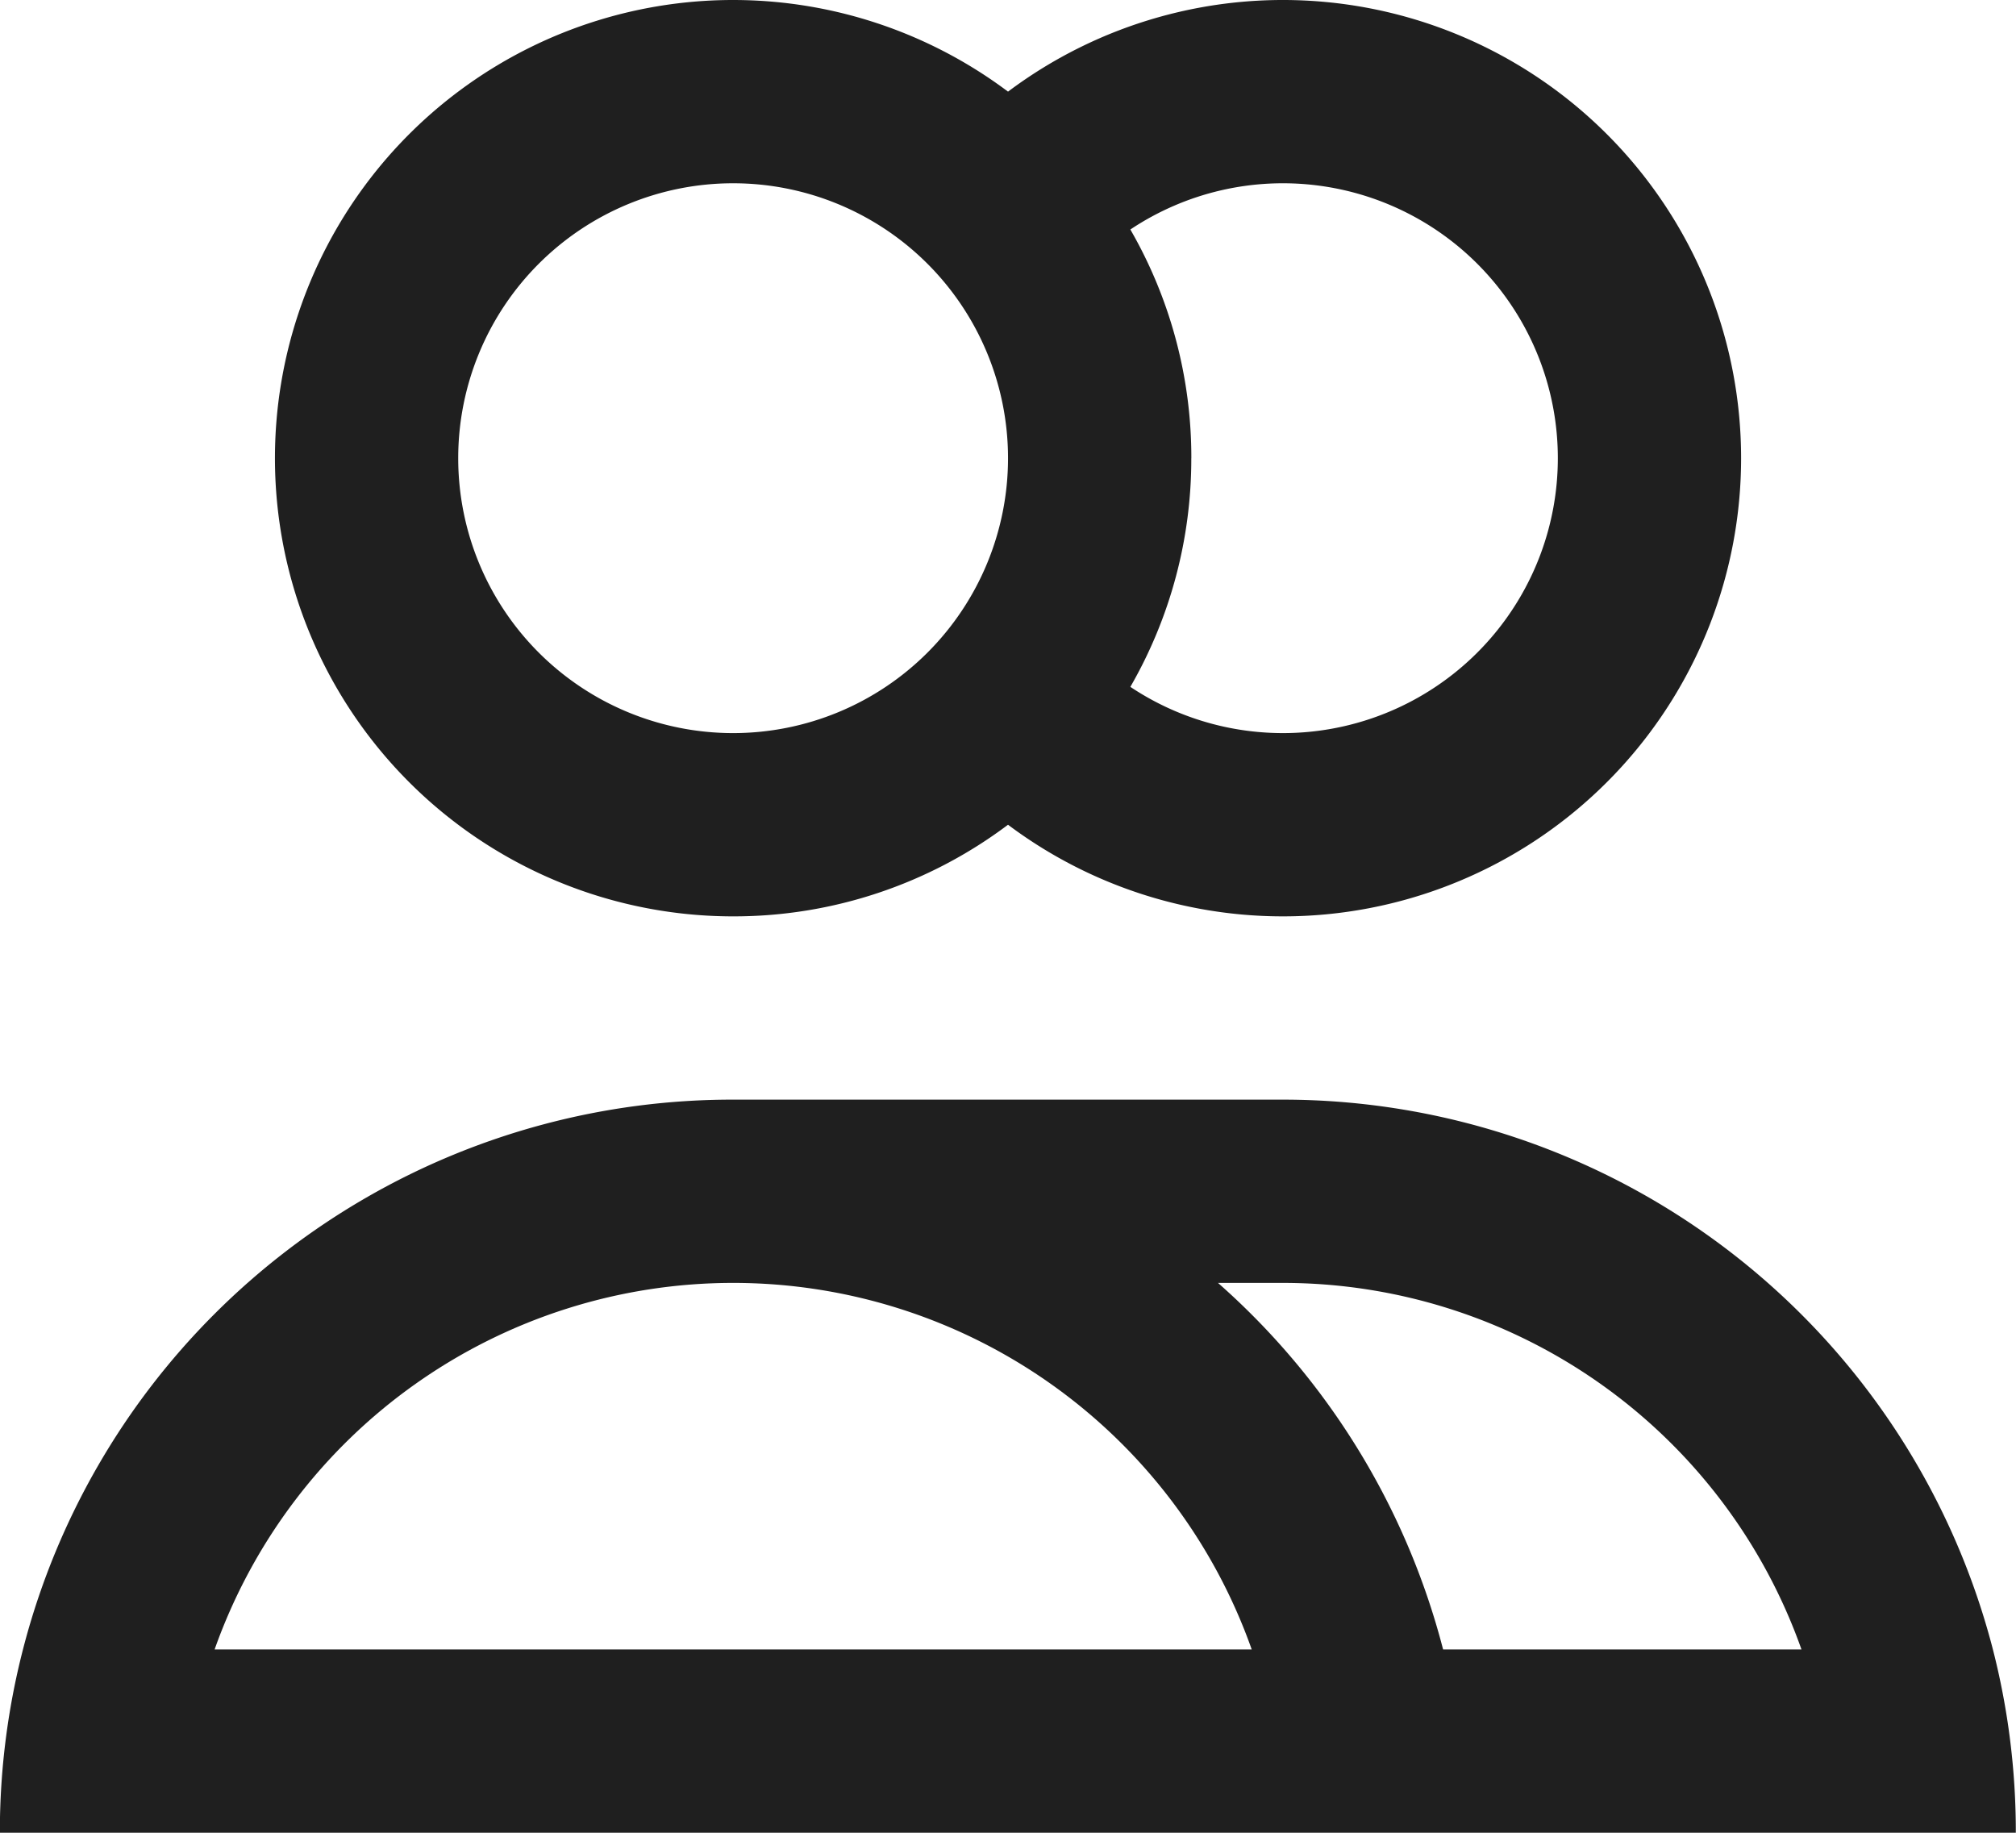 <svg xmlns="http://www.w3.org/2000/svg" width="44.001" height="40" viewBox="0 0 44.001 40">
  <g id="icon-services-staff" transform="translate(-1138.999 -7103)">
    <path id="Tracciato_1014" data-name="Tracciato 1014" d="M173.33,66.67a9.957,9.957,0,0,0,6-2,10,10,0,1,0,0-16,10,10,0,1,0-6,18Zm0-4a6,6,0,1,0-6-6A6,6,0,0,0,173.33,62.67Zm10-6A9.955,9.955,0,0,1,182,61.661a6,6,0,1,0,0-9.982A9.957,9.957,0,0,1,183.331,56.67Z" transform="translate(981.67 7056.33)" fill="#1f1f1f" fill-rule="evenodd"/>
    <path id="Tracciato_1015" data-name="Tracciato 1015" d="M136.824,338.67a16.007,16.007,0,0,0-15.5-12h-12a15.983,15.983,0,0,0-16,16h44a16.024,16.024,0,0,0-.5-4Zm-16.179,0H98.011a12.006,12.006,0,0,1,22.636,0Zm4.179,0a16,16,0,0,0-4.913-8h1.417a12.006,12.006,0,0,1,11.318,8Z" transform="translate(1045.672 6800.33)" fill="#1f1f1f" fill-rule="evenodd"/>
  </g>
</svg>
